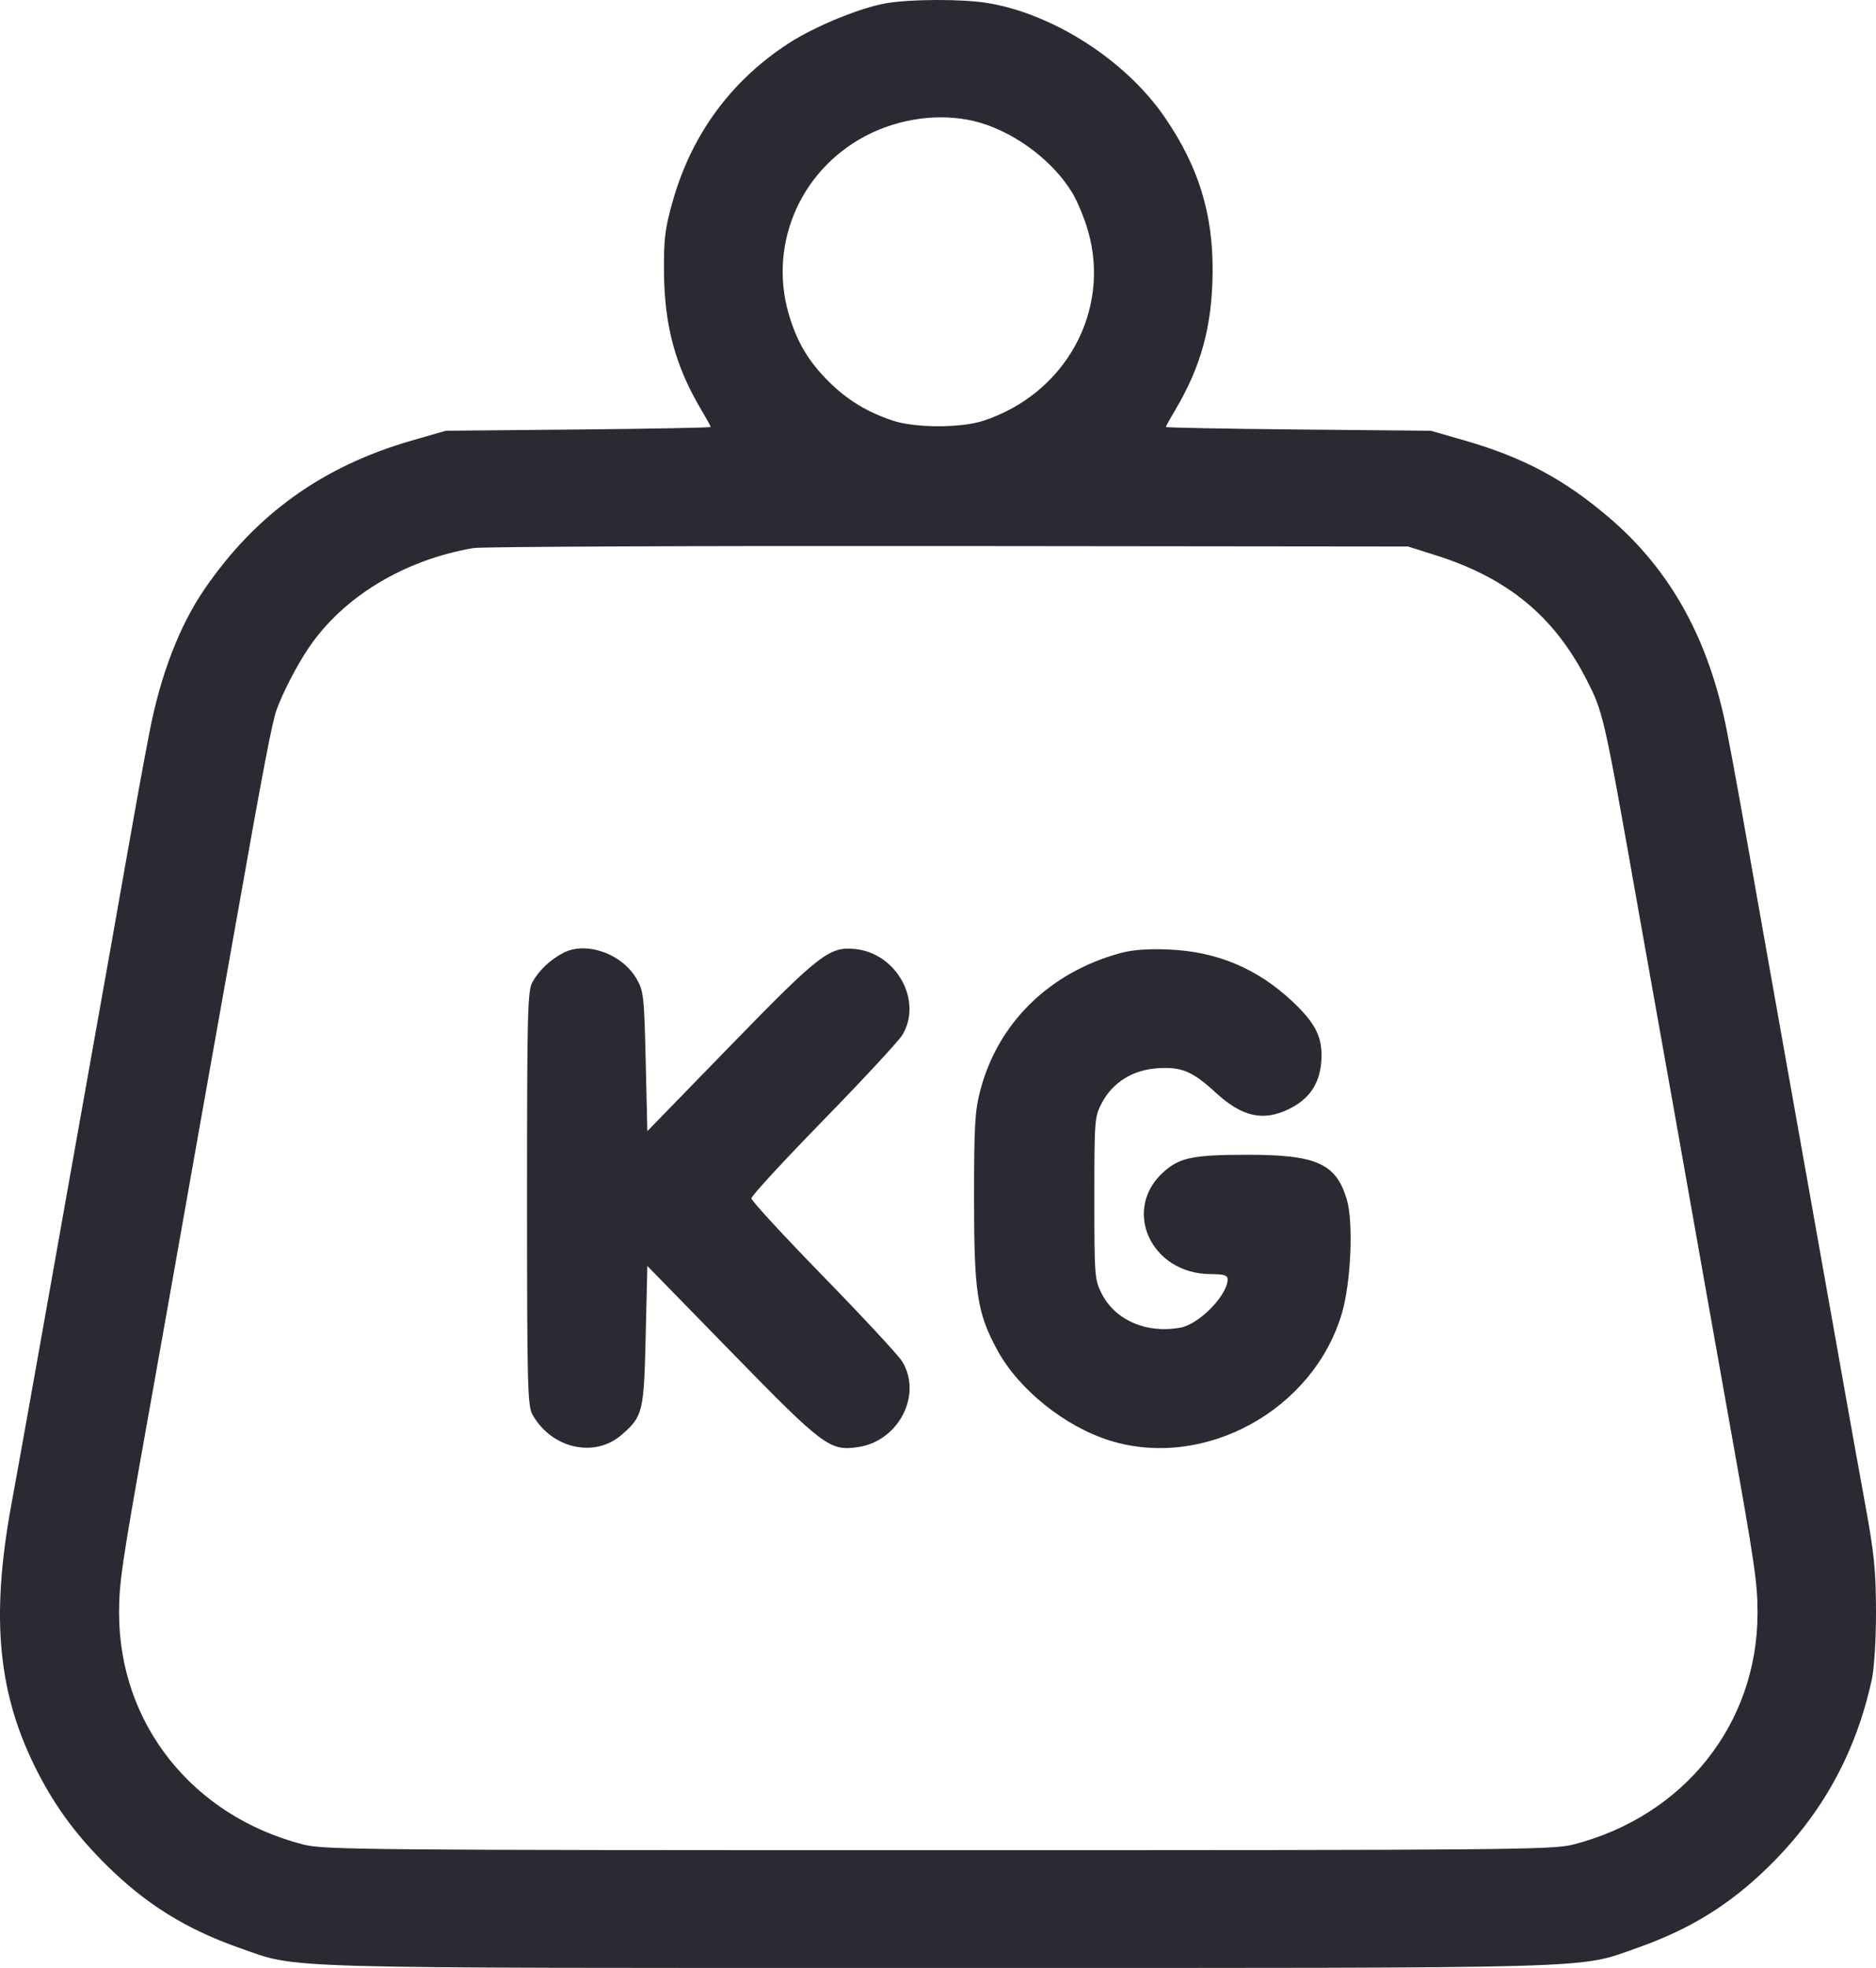 <?xml version="1.0" encoding="UTF-8"?> <svg xmlns="http://www.w3.org/2000/svg" width="82" height="86" viewBox="0 0 82 86" fill="none"> <path fill-rule="evenodd" clip-rule="evenodd" d="M38.771 0.135C37.627 0.324 35.607 1.152 34.45 1.907C31.933 3.549 30.215 5.902 29.394 8.831C29.067 9.994 29.011 10.459 29.023 11.894C29.043 14.242 29.521 16.004 30.655 17.914C30.881 18.294 31.066 18.63 31.066 18.659C31.066 18.689 28.46 18.739 25.275 18.769L19.485 18.824L17.992 19.254C14.1 20.377 11.179 22.472 8.936 25.75C7.847 27.341 7.024 29.476 6.54 31.965C6.213 33.648 6.008 34.786 4.846 41.367C4.585 42.841 4.139 45.348 3.854 46.938C3.569 48.528 3.185 50.685 3 51.733C2.816 52.779 2.432 54.937 2.148 56.527C1.863 58.117 1.479 60.275 1.294 61.322C1.109 62.369 0.749 64.368 0.494 65.764C-0.419 70.752 -0.087 74.079 1.66 77.47C2.444 78.991 3.348 80.211 4.646 81.499C6.369 83.209 8.14 84.31 10.492 85.133C13.096 86.044 11.532 86 41.013 86C70.494 86 68.93 86.044 71.534 85.133C73.886 84.31 75.657 83.209 77.38 81.499C79.677 79.22 81.131 76.561 81.82 73.379C81.924 72.896 82.002 71.625 82 70.418C81.997 68.65 81.921 67.886 81.532 65.764C81.277 64.368 80.917 62.369 80.732 61.322C80.547 60.275 80.163 58.117 79.879 56.527C79.594 54.937 79.21 52.779 79.026 51.733C78.842 50.685 78.457 48.528 78.172 46.938C77.887 45.348 77.441 42.841 77.181 41.367C76.018 34.786 75.813 33.648 75.486 31.965C74.71 27.971 73.046 24.945 70.359 22.641C68.393 20.955 66.597 19.993 64.034 19.254L62.542 18.824L56.751 18.769C53.566 18.739 50.96 18.689 50.96 18.659C50.96 18.63 51.145 18.294 51.371 17.914C52.506 16.004 52.983 14.242 53.003 11.894C53.025 9.34 52.393 7.294 50.919 5.136C49.214 2.641 46.031 0.593 43.132 0.127C42.062 -0.046 39.837 -0.041 38.771 0.135ZM42.861 5.369C44.457 5.843 46.08 7.089 46.891 8.463C47.104 8.825 47.404 9.555 47.557 10.084C48.565 13.584 46.574 17.204 42.992 18.384C42.012 18.708 40.014 18.708 39.034 18.384C37.928 18.02 37.042 17.483 36.244 16.695C35.339 15.8 34.824 14.932 34.47 13.704C33.562 10.554 35.094 7.224 38.104 5.806C39.612 5.095 41.39 4.932 42.861 5.369ZM62.755 24.265C65.916 25.265 67.942 26.94 69.359 29.723C70.089 31.159 70.104 31.223 71.635 39.887C71.916 41.477 72.3 43.634 72.489 44.681C72.678 45.728 73.056 47.854 73.331 49.406C73.605 50.957 73.931 52.797 74.055 53.495C74.178 54.193 74.465 55.812 74.692 57.091C74.918 58.371 75.337 60.719 75.621 62.309C76.702 68.35 76.822 69.168 76.822 70.488C76.821 75.335 73.604 79.372 68.756 80.609C67.866 80.836 65.949 80.853 41.013 80.853C16.078 80.853 14.161 80.836 13.27 80.609C8.422 79.372 5.206 75.335 5.205 70.488C5.205 69.168 5.325 68.35 6.405 62.309C6.69 60.719 7.108 58.371 7.335 57.091C7.561 55.812 7.848 54.193 7.972 53.495C8.096 52.797 8.421 50.957 8.696 49.406C8.97 47.854 9.349 45.728 9.537 44.681C9.726 43.634 10.11 41.477 10.391 39.887C11.473 33.764 11.892 31.575 12.081 31.042C12.348 30.29 12.968 29.09 13.485 28.323C14.991 26.087 17.657 24.47 20.692 23.95C21.044 23.89 30.38 23.85 41.44 23.862L61.547 23.883L62.755 24.265ZM24.6 41.652C24.027 41.959 23.557 42.407 23.272 42.919C23.06 43.3 23.037 44.233 23.037 52.367C23.037 60.514 23.06 61.434 23.273 61.815C24.103 63.303 25.989 63.732 27.171 62.702C28.103 61.89 28.145 61.715 28.224 58.357L28.295 55.322L31.976 59.094C36.004 63.222 36.27 63.421 37.515 63.236C39.285 62.972 40.325 60.946 39.434 59.496C39.27 59.228 37.719 57.557 35.989 55.783C34.258 54.008 32.842 52.471 32.842 52.367C32.842 52.263 34.258 50.726 35.989 48.952C37.719 47.177 39.27 45.506 39.434 45.239C40.34 43.764 39.214 41.677 37.402 41.474C36.264 41.347 35.841 41.673 31.907 45.718L28.295 49.432L28.224 46.387C28.157 43.538 28.132 43.305 27.826 42.778C27.183 41.666 25.604 41.114 24.6 41.652ZM48.971 41.651C45.875 42.495 43.631 44.69 42.853 47.634C42.613 48.545 42.576 49.168 42.576 52.367C42.576 56.496 42.71 57.371 43.59 58.995C44.527 60.723 46.561 62.354 48.532 62.959C52.671 64.23 57.416 61.613 58.658 57.377C59.051 56.034 59.164 53.429 58.872 52.432C58.409 50.849 57.556 50.463 54.531 50.464C52.178 50.465 51.584 50.582 50.895 51.183C49.01 52.825 50.287 55.667 52.914 55.678C53.492 55.68 53.66 55.73 53.66 55.9C53.66 56.595 52.427 57.863 51.6 58.017C50.123 58.292 48.75 57.7 48.154 56.531C47.847 55.93 47.834 55.755 47.834 52.359C47.834 48.923 47.844 48.797 48.164 48.194C48.644 47.291 49.52 46.75 50.615 46.681C51.647 46.615 52.13 46.819 53.13 47.74C54.284 48.803 55.198 49.013 56.319 48.475C57.222 48.041 57.681 47.371 57.753 46.384C57.828 45.359 57.525 44.733 56.482 43.755C54.954 42.323 53.198 41.585 51.102 41.495C50.175 41.455 49.508 41.504 48.971 41.651Z" fill="#2B2932"></path> </svg> 